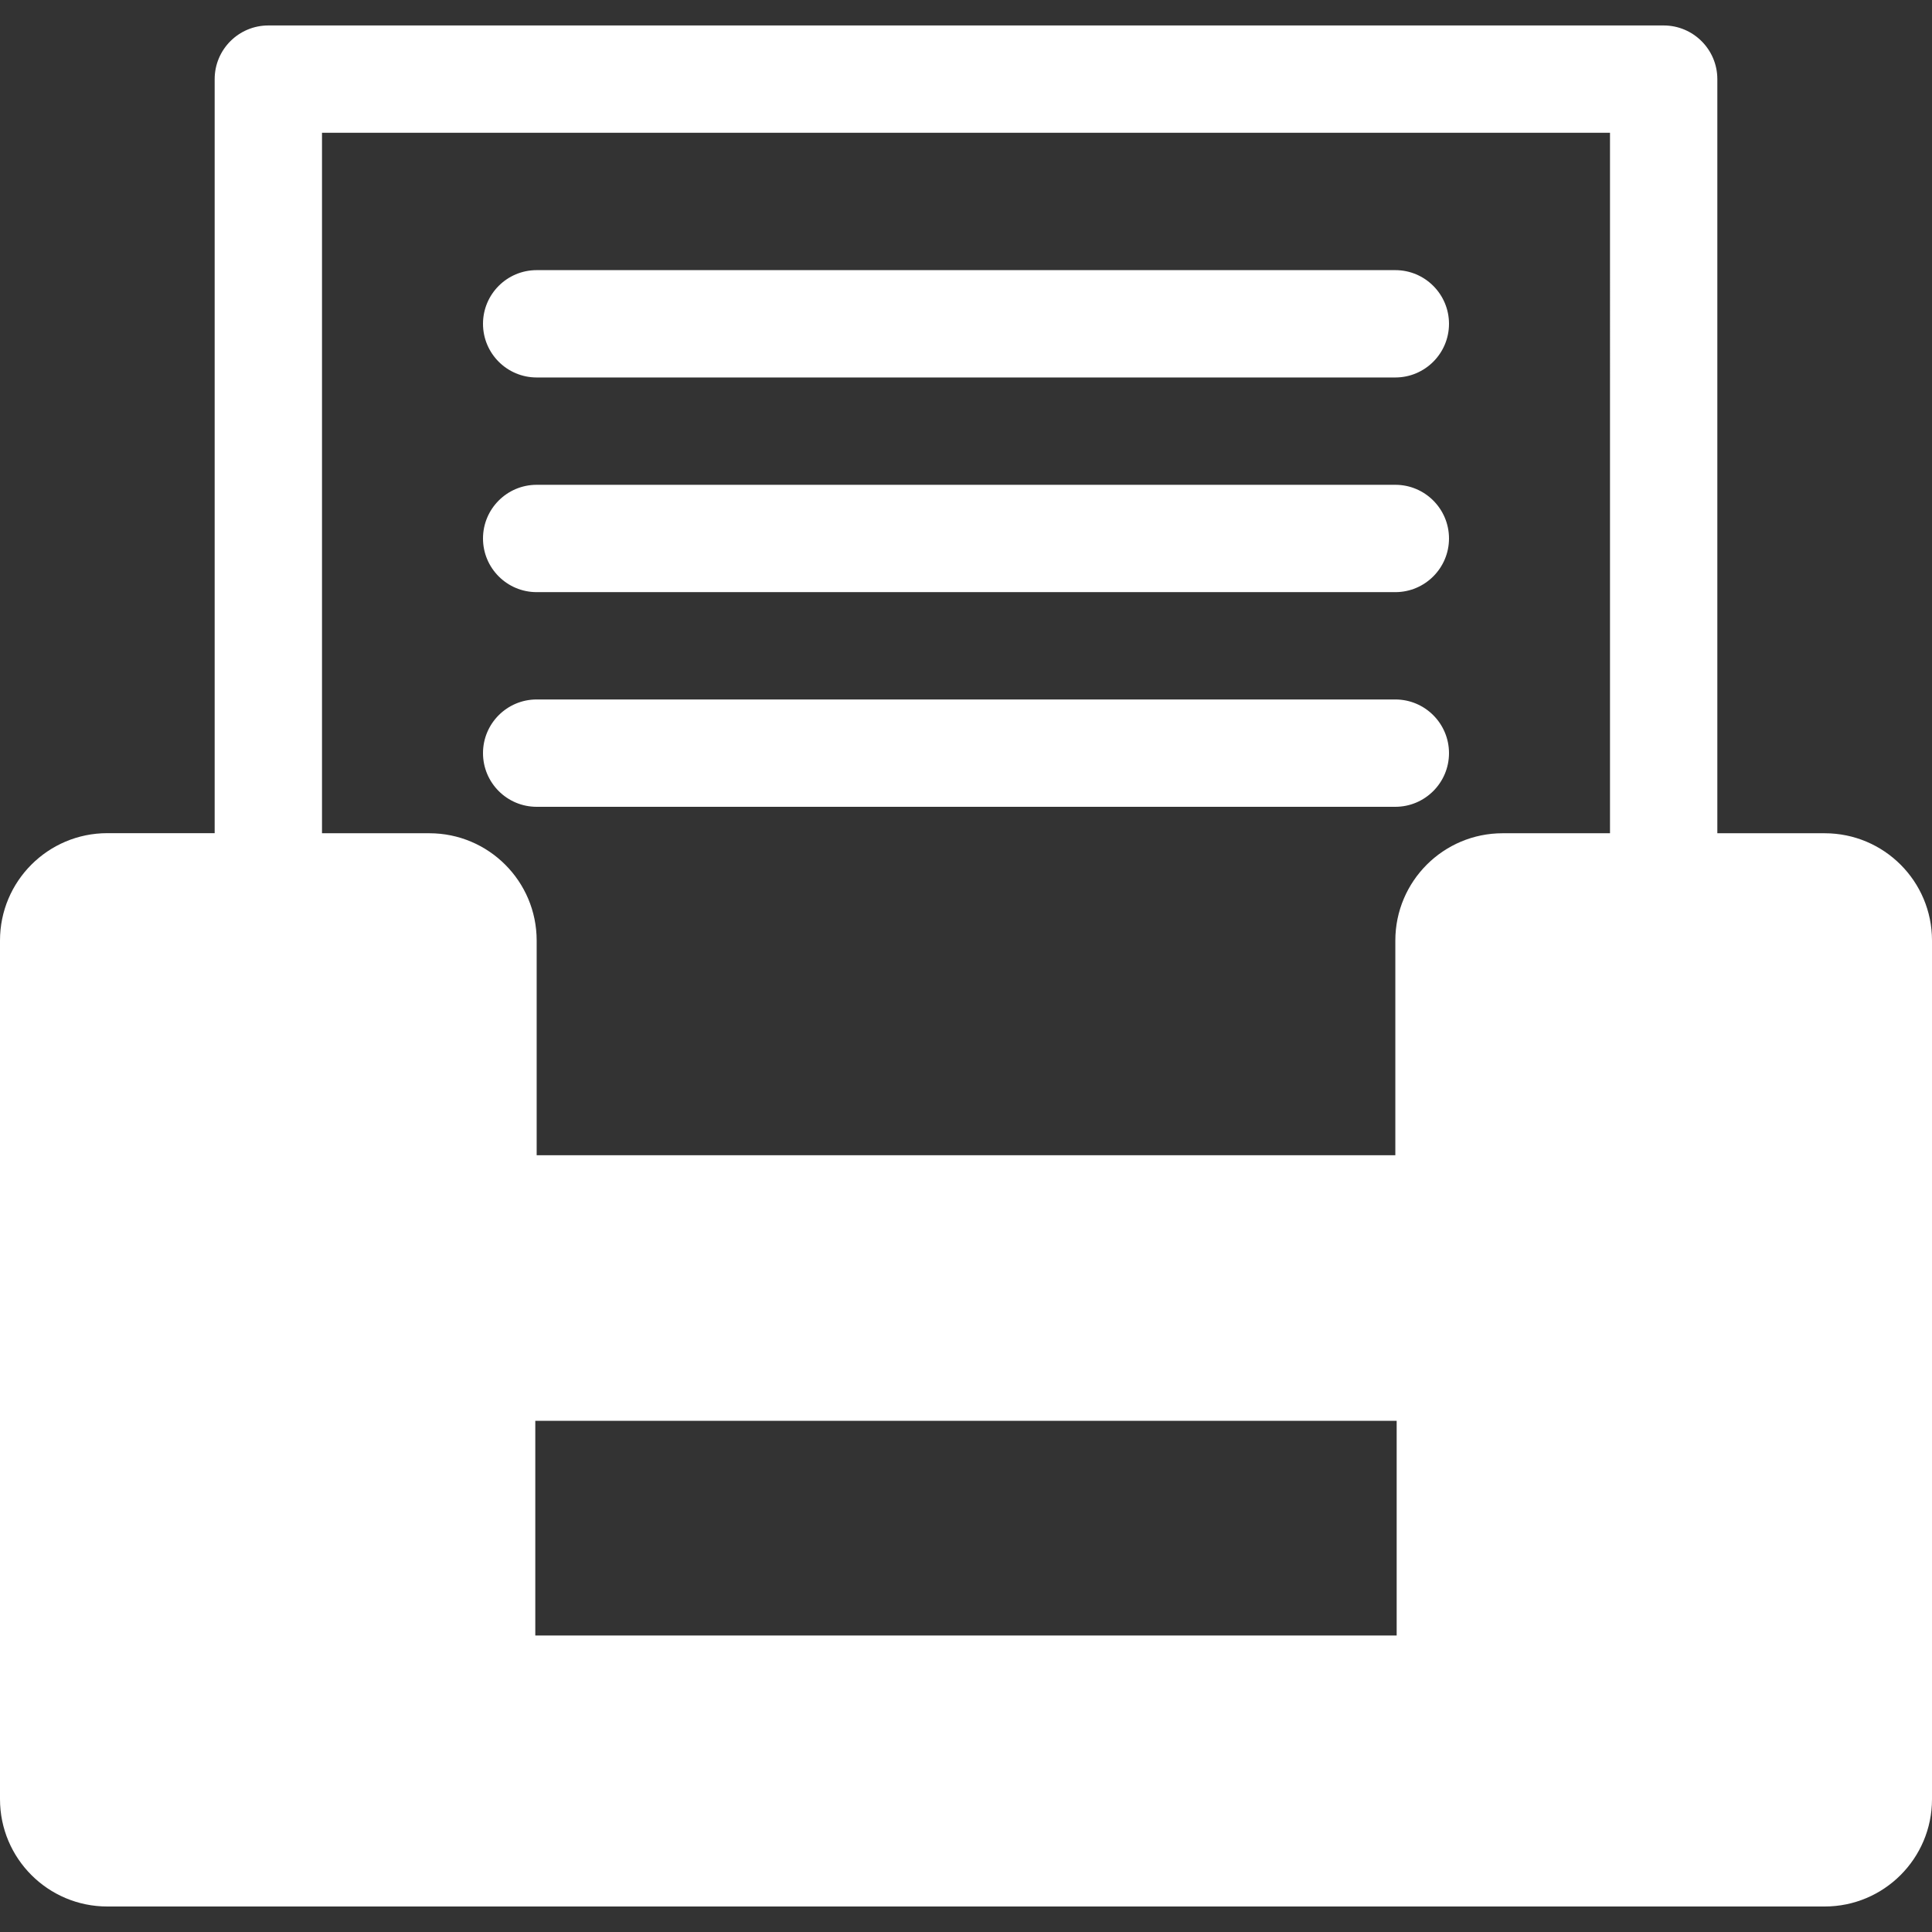 <?xml version="1.0" encoding="iso-8859-1"?>
<!-- Generator: Adobe Illustrator 16.0.0, SVG Export Plug-In . SVG Version: 6.00 Build 0)  -->
<!DOCTYPE svg PUBLIC "-//W3C//DTD SVG 1.1//EN" "http://www.w3.org/Graphics/SVG/1.1/DTD/svg11.dtd">
<svg version="1.1" id="Capa_1" xmlns="http://www.w3.org/2000/svg" xmlns:xlink="http://www.w3.org/1999/xlink" x="0px" y="0px"
	 width="58px" height="58px" viewBox="0 0 45 45" style="enable-background:new 0 0 45 45;" xml:space="preserve">
<rect x="0" y="0" width="45" height="45" fill="#333333" stroke="none"/>
<g>
	<path fill="#ffffff" d="M42.5,19.408H40V1.843c0-0.69-0.561-1.25-1.25-1.25H6.25C5.56,0.593,5,1.153,5,1.843v17.563H2.5
		c-1.381,0-2.5,1.119-2.5,2.5v20c0,1.381,1.119,2.5,2.5,2.5h40c1.381,0,2.5-1.119,2.5-2.5v-20C45,20.525,43.881,19.408,42.5,19.408z
		 M32.531,38.094H12.468v-5h20.063V38.094z M37.5,19.408H35c-1.381,0-2.5,1.119-2.5,2.5v5h-20v-5c0-1.381-1.119-2.5-2.5-2.5H7.5
		V3.093h30V19.408z M32.5,8.792h-20c-0.69,0-1.25-0.56-1.25-1.25s0.56-1.25,1.25-1.25h20c0.689,0,1.25,0.56,1.25,1.25
		S33.189,8.792,32.5,8.792z M32.5,13.792h-20c-0.69,0-1.25-0.56-1.25-1.25s0.56-1.25,1.25-1.25h20c0.689,0,1.25,0.56,1.25,1.25
		S33.189,13.792,32.5,13.792z M32.5,18.792h-20c-0.69,0-1.25-0.56-1.25-1.25s0.56-1.25,1.25-1.25h20c0.689,0,1.25,0.56,1.25,1.25
		S33.189,18.792,32.5,18.792z"/>
</g>
<g>
</g>
<g>
</g>
<g>
</g>
<g>
</g>
<g>
</g>
<g>
</g>
<g>
</g>
<g>
</g>
<g>
</g>
<g>
</g>
<g>
</g>
<g>
</g>
<g>
</g>
<g>
</g>
<g>
</g>
</svg>
